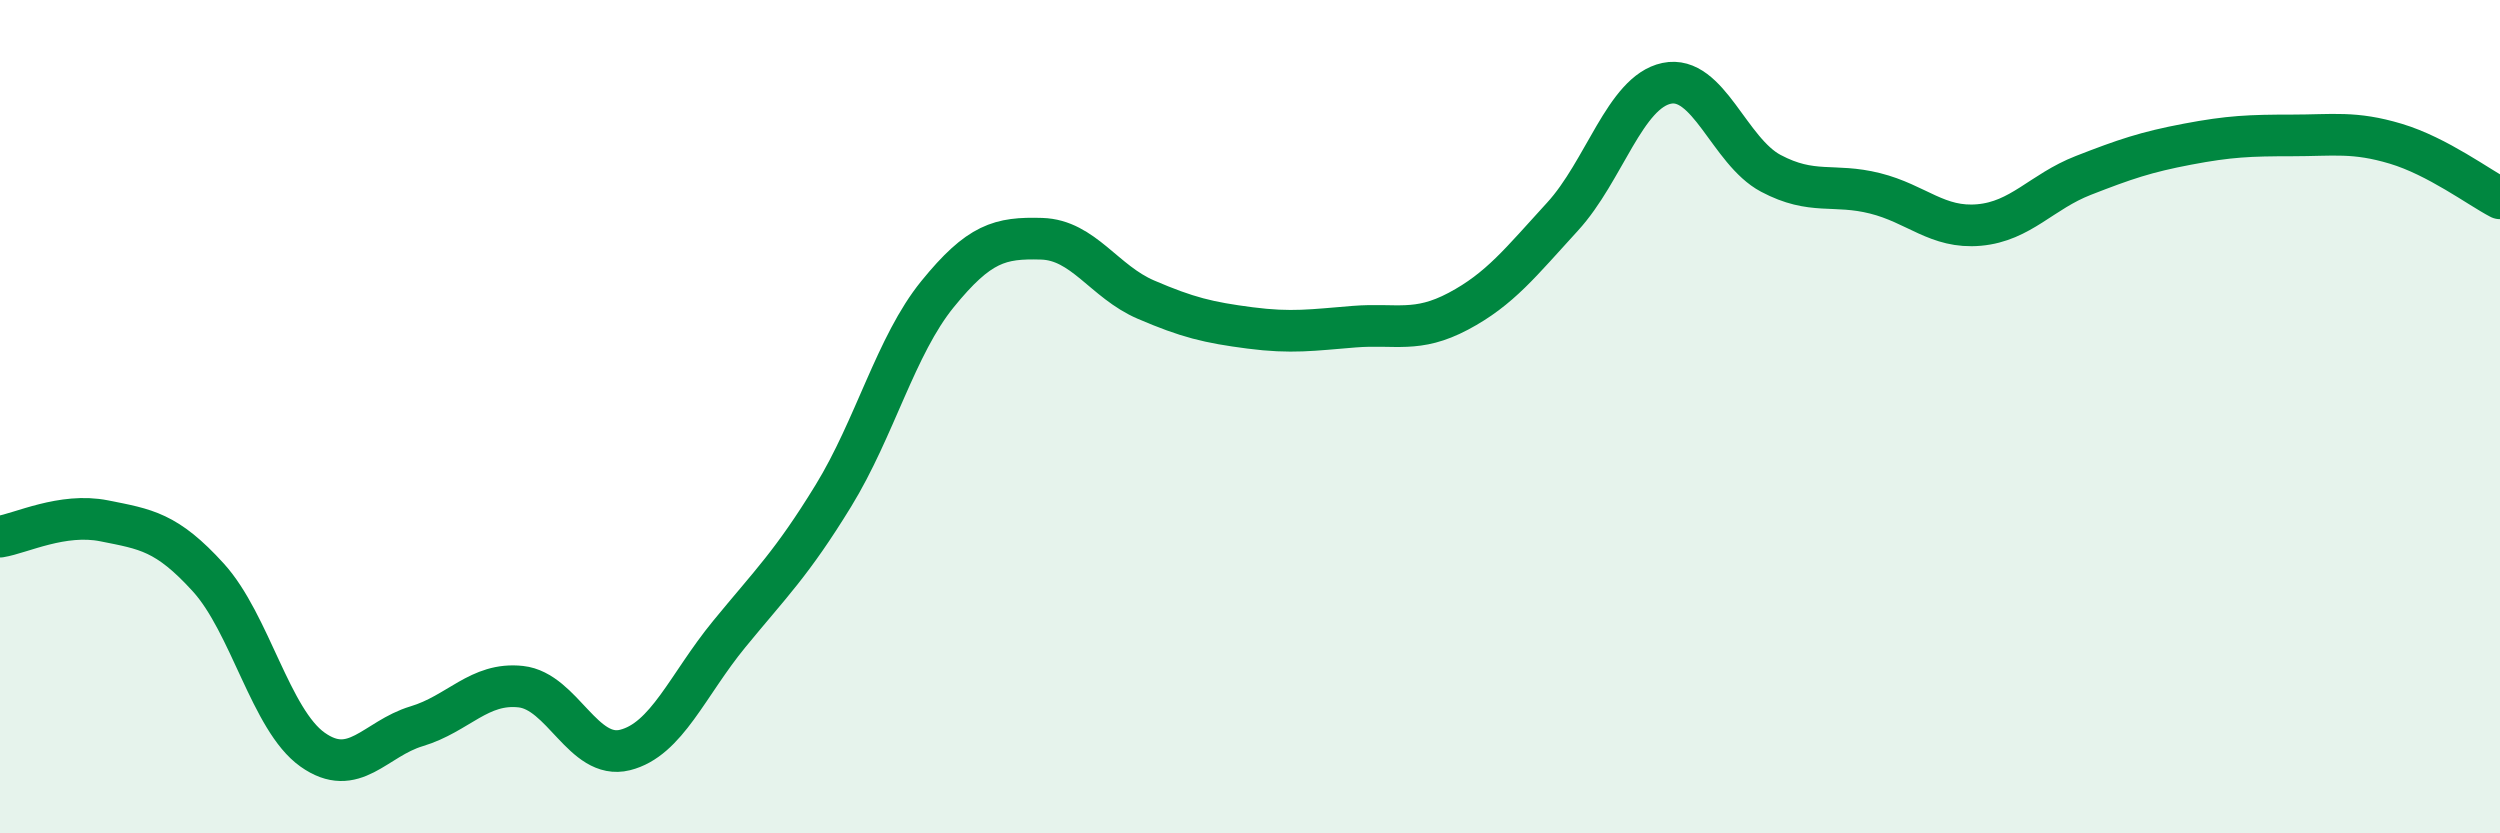 
    <svg width="60" height="20" viewBox="0 0 60 20" xmlns="http://www.w3.org/2000/svg">
      <path
        d="M 0,12.88 C 0.5,12.8 1.5,12.3 2.5,12.5 C 3.5,12.7 4,12.76 5,13.86 C 6,14.96 6.5,17.28 7.5,17.99 C 8.5,18.7 9,17.73 10,17.43 C 11,17.13 11.5,16.37 12.5,16.48 C 13.5,16.59 14,18.25 15,18 C 16,17.75 16.5,16.44 17.5,15.22 C 18.5,14 19,13.53 20,11.9 C 21,10.27 21.5,8.29 22.5,7.06 C 23.5,5.83 24,5.7 25,5.73 C 26,5.76 26.5,6.76 27.5,7.19 C 28.5,7.62 29,7.74 30,7.87 C 31,8 31.5,7.92 32.5,7.84 C 33.5,7.76 34,8 35,7.47 C 36,6.94 36.5,6.29 37.5,5.2 C 38.5,4.11 39,2.21 40,2 C 41,1.79 41.5,3.63 42.5,4.16 C 43.5,4.69 44,4.39 45,4.64 C 46,4.89 46.5,5.49 47.5,5.4 C 48.5,5.31 49,4.6 50,4.21 C 51,3.82 51.5,3.65 52.5,3.46 C 53.5,3.27 54,3.25 55,3.25 C 56,3.25 56.5,3.15 57.5,3.45 C 58.5,3.75 59.5,4.5 60,4.76L60 20L0 20Z"
        fill="#008740"
        opacity="0.1"
        stroke-linecap="round"
        stroke-linejoin="round"
      />
      <path
        d="M 0,12.88 C 0.5,12.8 1.5,12.3 2.5,12.5 C 3.5,12.7 4,12.76 5,13.86 C 6,14.96 6.5,17.28 7.5,17.99 C 8.5,18.7 9,17.73 10,17.43 C 11,17.13 11.5,16.37 12.5,16.48 C 13.5,16.59 14,18.25 15,18 C 16,17.75 16.5,16.44 17.5,15.22 C 18.5,14 19,13.53 20,11.9 C 21,10.27 21.5,8.29 22.5,7.06 C 23.5,5.83 24,5.7 25,5.73 C 26,5.76 26.5,6.76 27.5,7.19 C 28.5,7.62 29,7.74 30,7.87 C 31,8 31.5,7.92 32.5,7.84 C 33.5,7.76 34,8 35,7.47 C 36,6.94 36.5,6.29 37.5,5.2 C 38.5,4.11 39,2.21 40,2 C 41,1.79 41.5,3.63 42.5,4.16 C 43.5,4.69 44,4.39 45,4.64 C 46,4.89 46.5,5.49 47.5,5.4 C 48.5,5.31 49,4.6 50,4.21 C 51,3.82 51.5,3.65 52.5,3.46 C 53.5,3.27 54,3.25 55,3.25 C 56,3.25 56.5,3.15 57.5,3.45 C 58.5,3.75 59.5,4.5 60,4.76"
        stroke="#008740"
        stroke-width="1"
        fill="none"
        stroke-linecap="round"
        stroke-linejoin="round"
      />
    </svg>
  